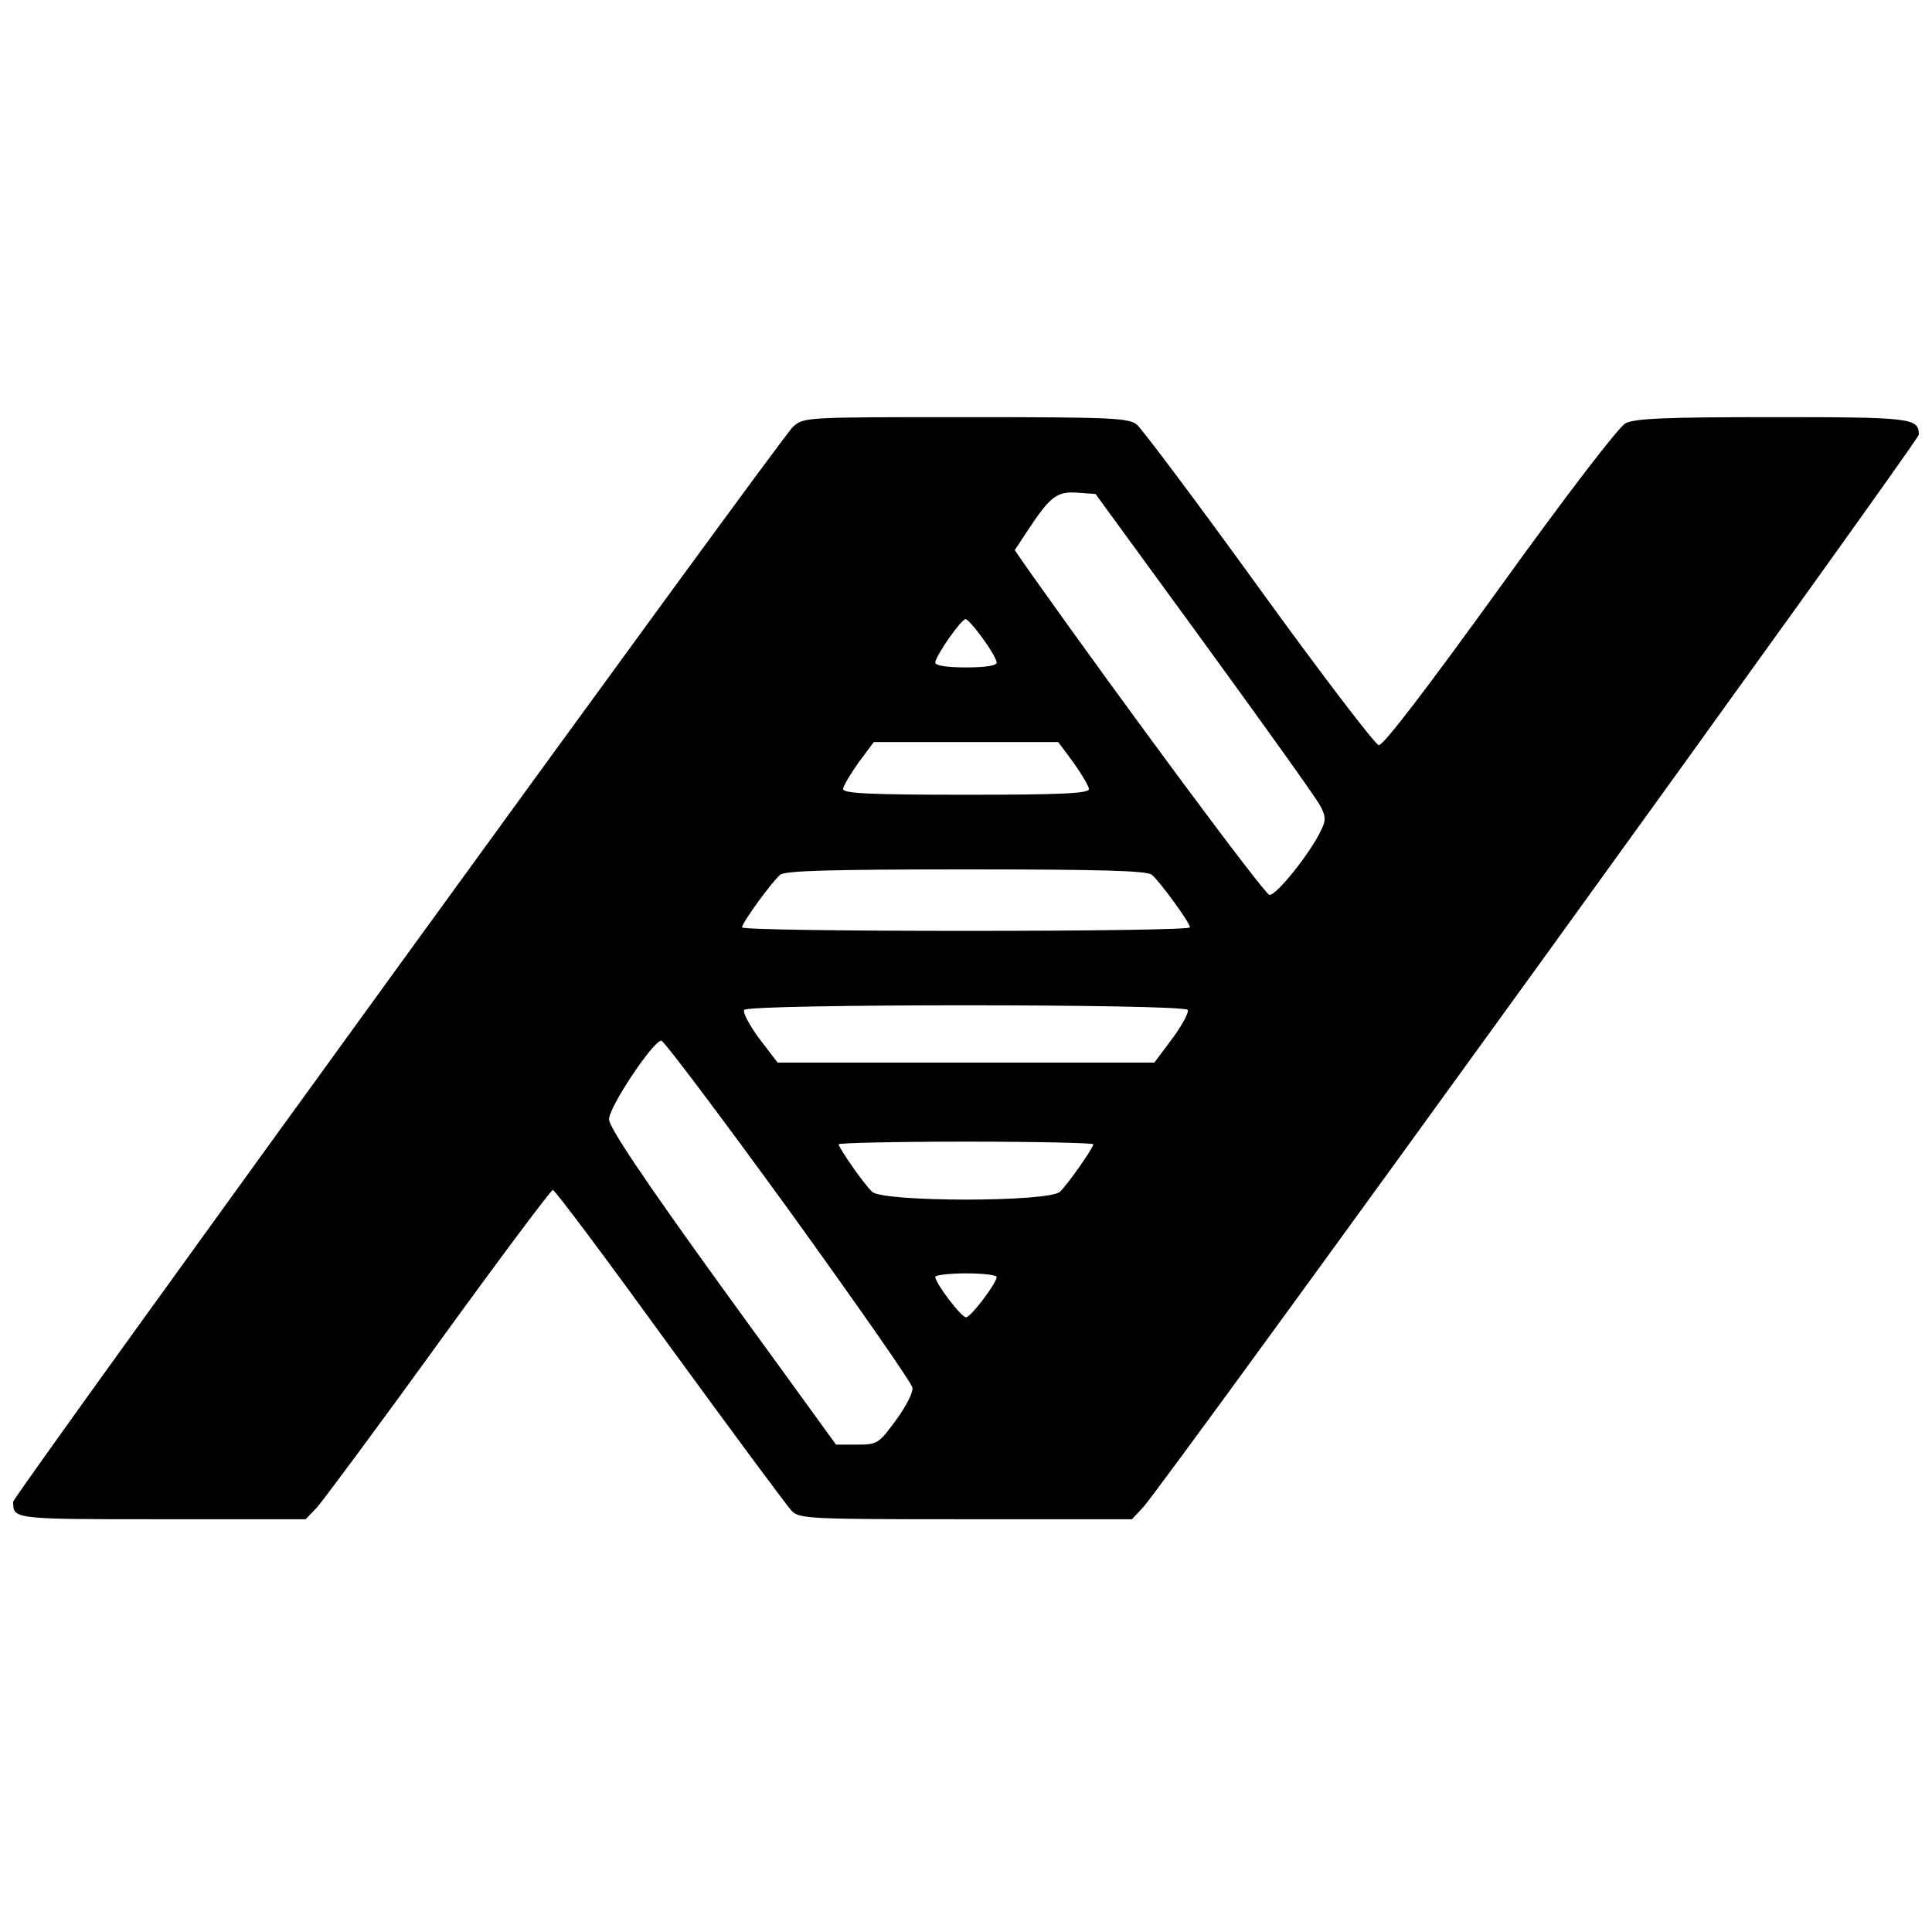 <?xml version="1.0" standalone="no"?>
<!DOCTYPE svg PUBLIC "-//W3C//DTD SVG 20010904//EN"
 "http://www.w3.org/TR/2001/REC-SVG-20010904/DTD/svg10.dtd">
<svg version="1.0" xmlns="http://www.w3.org/2000/svg"
 width="440pt" height="440pt" viewBox="0 0 440 440"
 preserveAspectRatio="xMidYMid meet">
<g transform="translate(0,440) scale(0.1,-0.1)"
fill="#000000" stroke="none">
<path d="M1806 3428 c-28 -25 -1776 -2435 -1776 -2448 0 -40 -2 -40 339 -40
l327 0 26 27 c14 16 139 184 277 375 139 192 256 348 260 348 5 0 125 -161
267 -357 143 -196 268 -365 278 -375 18 -17 47 -18 397 -18 l377 0 26 28 c49
53 1765 2427 1766 2442 0 38 -16 40 -332 40 -247 0 -314 -3 -336 -14 -16 -9
-130 -157 -287 -375 -164 -227 -265 -360 -275 -358 -8 1 -131 162 -272 357
-141 195 -267 363 -279 373 -19 15 -54 17 -390 17 -367 0 -368 0 -393 -22z
m937 -493 c136 -187 255 -353 263 -369 13 -23 14 -34 4 -54 -22 -50 -104 -153
-119 -150 -12 2 -334 437 -541 729 l-39 56 29 44 c52 79 67 90 113 87 l42 -3
248 -340z m-505 11 c18 -24 32 -49 32 -55 0 -7 -26 -11 -70 -11 -43 0 -70 4
-70 11 0 14 59 99 69 99 4 0 22 -20 39 -44z m207 -283 c19 -27 35 -54 35 -60
0 -10 -63 -13 -280 -13 -217 0 -280 3 -280 13 0 6 16 33 35 60 l35 47 210 0
210 0 35 -47z m178 -255 c18 -15 87 -109 87 -120 0 -5 -229 -8 -510 -8 -280 0
-510 3 -510 8 0 11 69 105 87 120 13 9 114 12 423 12 309 0 410 -3 423 -12z
m82 -308 c3 -5 -12 -34 -35 -65 l-41 -55 -429 0 -429 0 -42 55 c-22 30 -38 59
-34 65 8 14 1001 14 1010 0z m-909 -455 c153 -212 280 -394 282 -405 2 -11
-15 -44 -38 -75 -39 -53 -42 -55 -88 -55 l-48 0 -259 357 c-180 249 -258 366
-258 384 0 28 100 178 119 179 6 0 136 -173 290 -385z m694 149 c0 -8 -57 -90
-76 -108 -23 -24 -405 -24 -428 0 -19 18 -76 100 -76 108 0 3 131 6 290 6 160
0 290 -3 290 -6z m-220 -302 c0 -14 -59 -92 -70 -92 -11 0 -70 78 -70 92 0 4
32 8 70 8 39 0 70 -4 70 -8z"/>
</g>
</svg>
